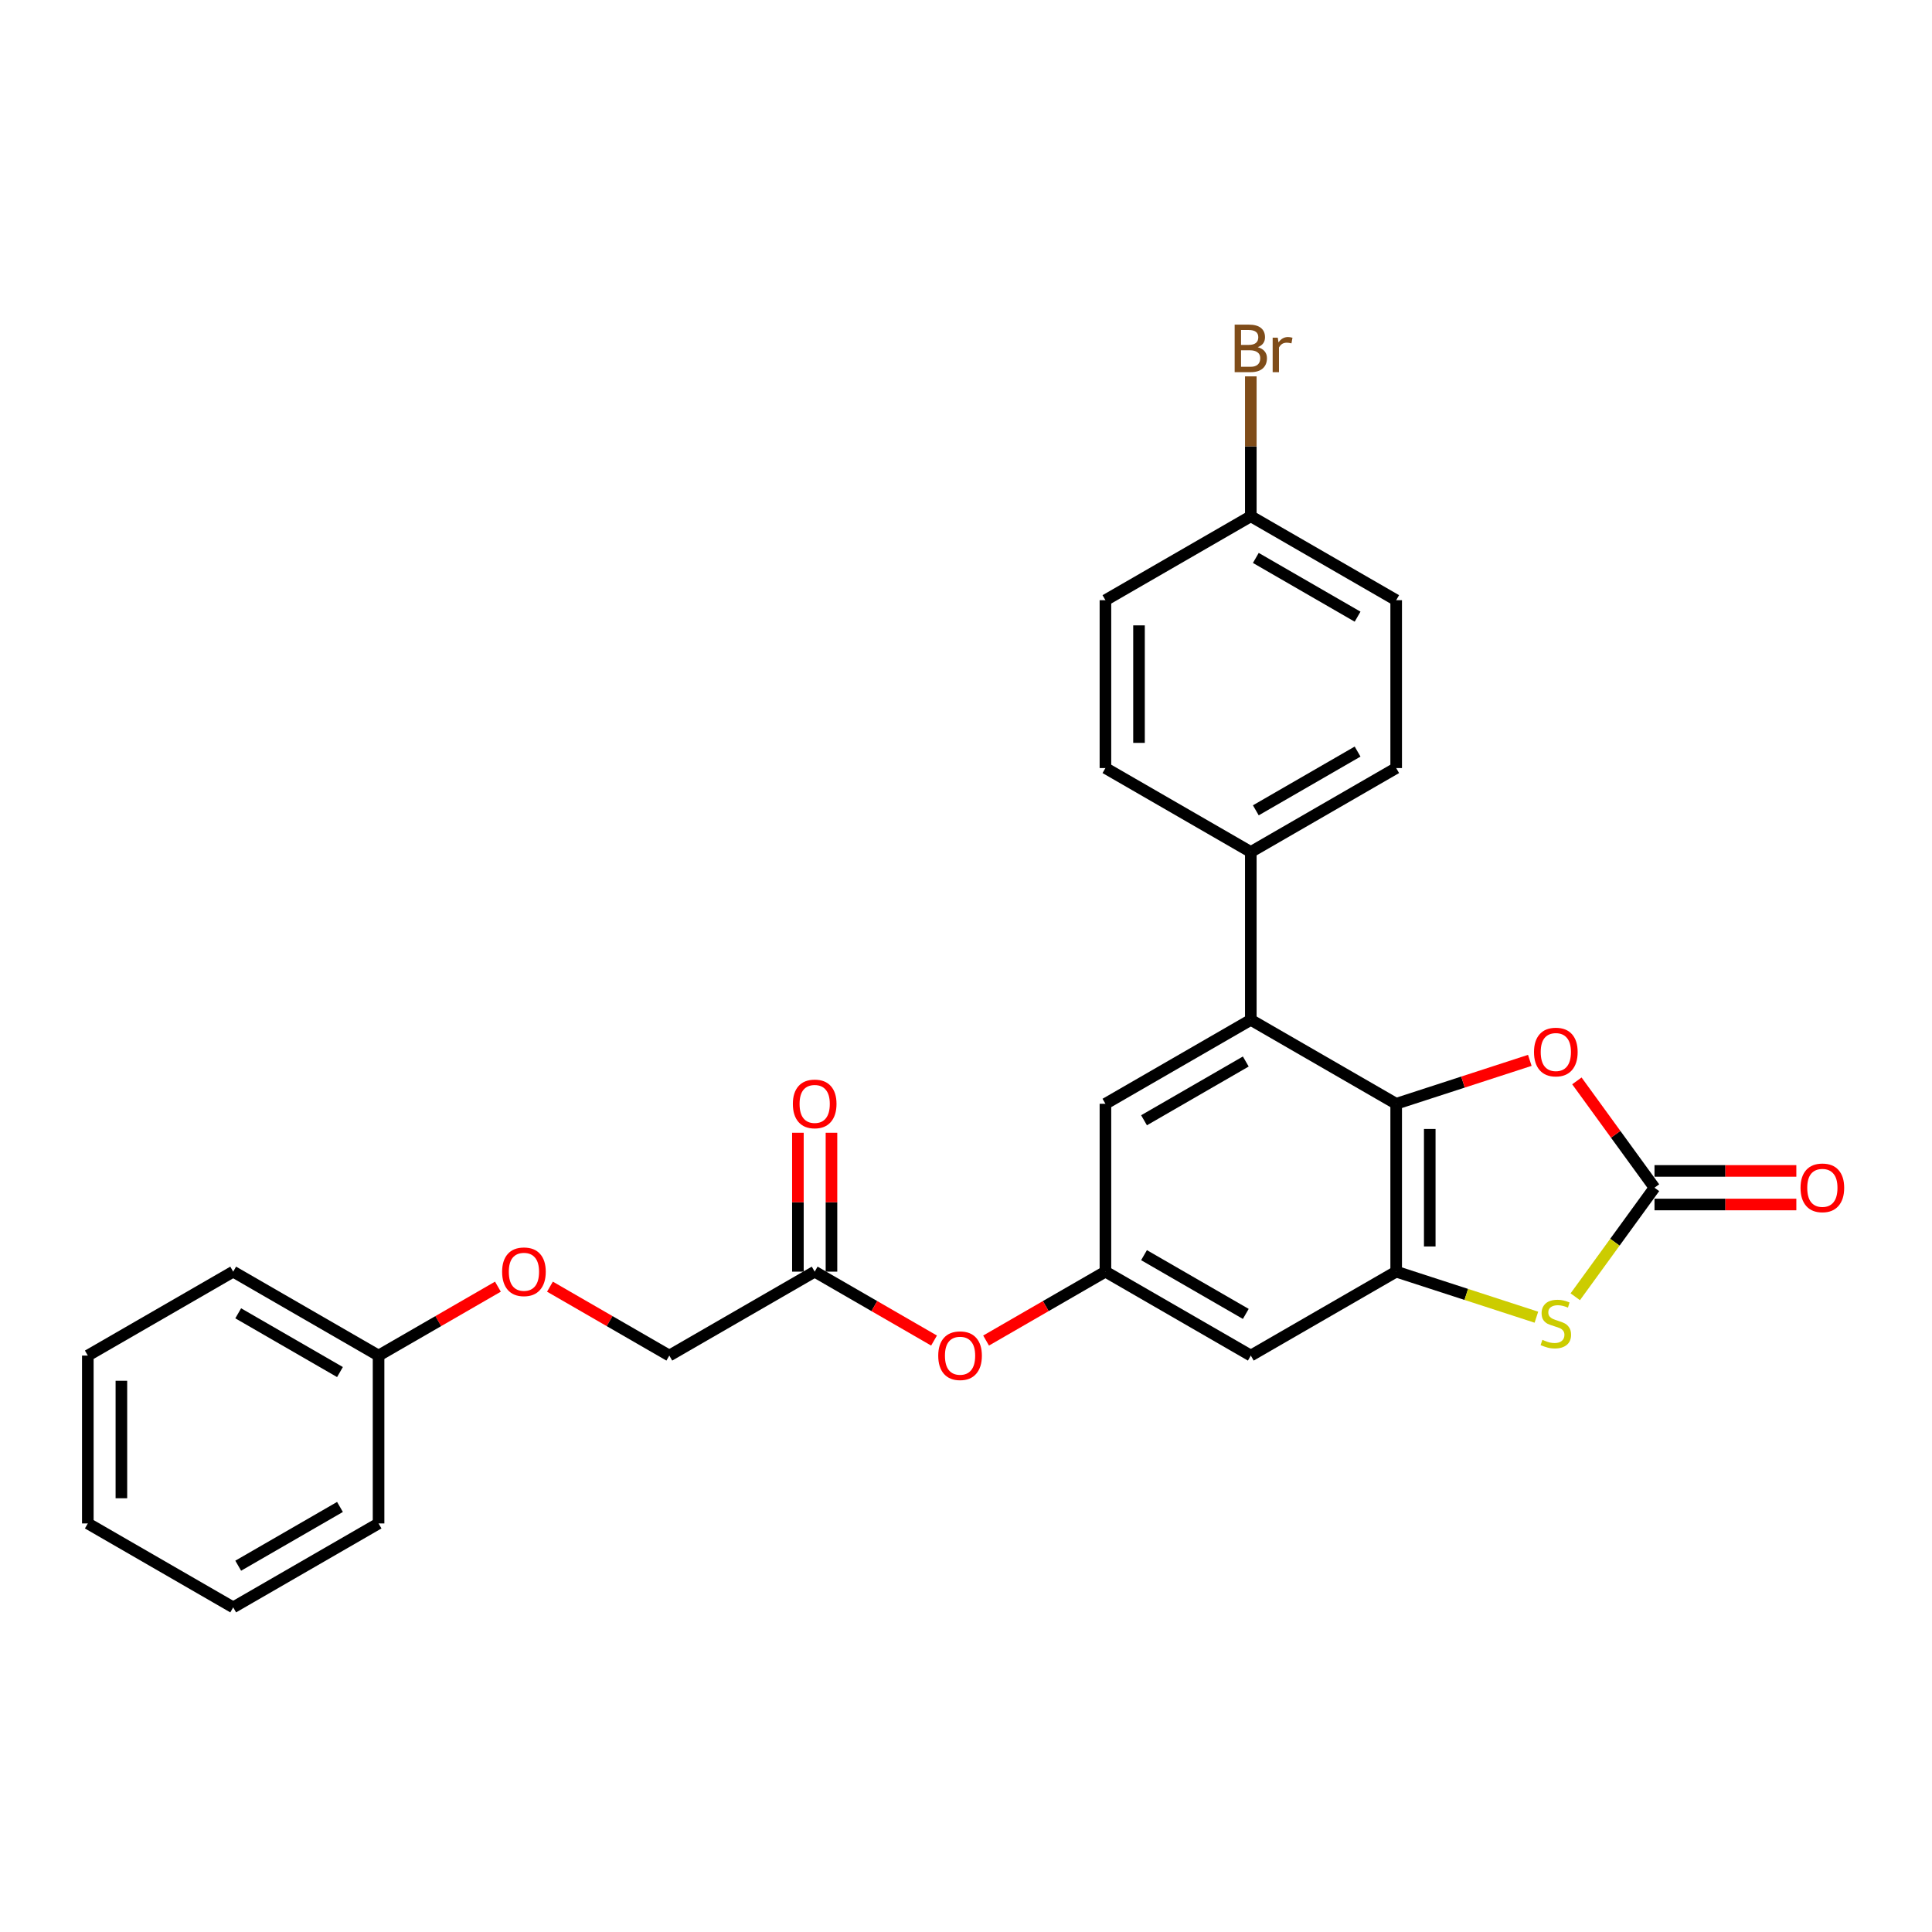 <?xml version='1.0' encoding='iso-8859-1'?>
<svg version='1.1' baseProfile='full'
              xmlns='http://www.w3.org/2000/svg'
                      xmlns:rdkit='http://www.rdkit.org/xml'
                      xmlns:xlink='http://www.w3.org/1999/xlink'
                  xml:space='preserve'
width='1000px' height='1000px' viewBox='0 0 1000 1000'>
<!-- END OF HEADER -->
<rect style='opacity:1.0;fill:#FFFFFF;stroke:none' width='1000' height='1000' x='0' y='0'> </rect>
<path class='bond-0' d='M 722.661,571.316 L 722.661,658.201' style='fill:none;fill-rule:evenodd;stroke:#000000;stroke-width:6px;stroke-linecap:butt;stroke-linejoin:miter;stroke-opacity:1' />
<path class='bond-0' d='M 740.038,584.349 L 740.038,645.169' style='fill:none;fill-rule:evenodd;stroke:#000000;stroke-width:6px;stroke-linecap:butt;stroke-linejoin:miter;stroke-opacity:1' />
<path class='bond-3' d='M 722.661,571.316 L 757.244,560.079' style='fill:none;fill-rule:evenodd;stroke:#000000;stroke-width:6px;stroke-linecap:butt;stroke-linejoin:miter;stroke-opacity:1' />
<path class='bond-3' d='M 757.244,560.079 L 791.827,548.842' style='fill:none;fill-rule:evenodd;stroke:#FF0000;stroke-width:6px;stroke-linecap:butt;stroke-linejoin:miter;stroke-opacity:1' />
<path class='bond-4' d='M 722.661,571.316 L 647.416,527.873' style='fill:none;fill-rule:evenodd;stroke:#000000;stroke-width:6px;stroke-linecap:butt;stroke-linejoin:miter;stroke-opacity:1' />
<path class='bond-2' d='M 722.661,658.201 L 758.947,669.991' style='fill:none;fill-rule:evenodd;stroke:#000000;stroke-width:6px;stroke-linecap:butt;stroke-linejoin:miter;stroke-opacity:1' />
<path class='bond-2' d='M 758.947,669.991 L 795.233,681.781' style='fill:none;fill-rule:evenodd;stroke:#CCCC00;stroke-width:6px;stroke-linecap:butt;stroke-linejoin:miter;stroke-opacity:1' />
<path class='bond-5' d='M 722.661,658.201 L 647.416,701.644' style='fill:none;fill-rule:evenodd;stroke:#000000;stroke-width:6px;stroke-linecap:butt;stroke-linejoin:miter;stroke-opacity:1' />
<path class='bond-1' d='M 856.365,614.759 L 836.277,587.111' style='fill:none;fill-rule:evenodd;stroke:#000000;stroke-width:6px;stroke-linecap:butt;stroke-linejoin:miter;stroke-opacity:1' />
<path class='bond-1' d='M 836.277,587.111 L 816.19,559.463' style='fill:none;fill-rule:evenodd;stroke:#FF0000;stroke-width:6px;stroke-linecap:butt;stroke-linejoin:miter;stroke-opacity:1' />
<path class='bond-10' d='M 856.365,623.447 L 893.074,623.447' style='fill:none;fill-rule:evenodd;stroke:#000000;stroke-width:6px;stroke-linecap:butt;stroke-linejoin:miter;stroke-opacity:1' />
<path class='bond-10' d='M 893.074,623.447 L 929.783,623.447' style='fill:none;fill-rule:evenodd;stroke:#FF0000;stroke-width:6px;stroke-linecap:butt;stroke-linejoin:miter;stroke-opacity:1' />
<path class='bond-10' d='M 856.365,606.07 L 893.074,606.07' style='fill:none;fill-rule:evenodd;stroke:#000000;stroke-width:6px;stroke-linecap:butt;stroke-linejoin:miter;stroke-opacity:1' />
<path class='bond-10' d='M 893.074,606.07 L 929.783,606.07' style='fill:none;fill-rule:evenodd;stroke:#FF0000;stroke-width:6px;stroke-linecap:butt;stroke-linejoin:miter;stroke-opacity:1' />
<path class='bond-27' d='M 856.365,614.759 L 835.86,642.98' style='fill:none;fill-rule:evenodd;stroke:#000000;stroke-width:6px;stroke-linecap:butt;stroke-linejoin:miter;stroke-opacity:1' />
<path class='bond-27' d='M 835.86,642.98 L 815.356,671.202' style='fill:none;fill-rule:evenodd;stroke:#CCCC00;stroke-width:6px;stroke-linecap:butt;stroke-linejoin:miter;stroke-opacity:1' />
<path class='bond-7' d='M 647.416,527.873 L 572.171,571.316' style='fill:none;fill-rule:evenodd;stroke:#000000;stroke-width:6px;stroke-linecap:butt;stroke-linejoin:miter;stroke-opacity:1' />
<path class='bond-7' d='M 644.818,549.438 L 592.146,579.848' style='fill:none;fill-rule:evenodd;stroke:#000000;stroke-width:6px;stroke-linecap:butt;stroke-linejoin:miter;stroke-opacity:1' />
<path class='bond-8' d='M 647.416,527.873 L 647.416,440.987' style='fill:none;fill-rule:evenodd;stroke:#000000;stroke-width:6px;stroke-linecap:butt;stroke-linejoin:miter;stroke-opacity:1' />
<path class='bond-28' d='M 647.416,701.644 L 572.171,658.201' style='fill:none;fill-rule:evenodd;stroke:#000000;stroke-width:6px;stroke-linecap:butt;stroke-linejoin:miter;stroke-opacity:1' />
<path class='bond-28' d='M 644.818,680.079 L 592.146,649.669' style='fill:none;fill-rule:evenodd;stroke:#000000;stroke-width:6px;stroke-linecap:butt;stroke-linejoin:miter;stroke-opacity:1' />
<path class='bond-6' d='M 572.171,658.201 L 572.171,571.316' style='fill:none;fill-rule:evenodd;stroke:#000000;stroke-width:6px;stroke-linecap:butt;stroke-linejoin:miter;stroke-opacity:1' />
<path class='bond-11' d='M 572.171,658.201 L 541.282,676.035' style='fill:none;fill-rule:evenodd;stroke:#000000;stroke-width:6px;stroke-linecap:butt;stroke-linejoin:miter;stroke-opacity:1' />
<path class='bond-11' d='M 541.282,676.035 L 510.393,693.869' style='fill:none;fill-rule:evenodd;stroke:#FF0000;stroke-width:6px;stroke-linecap:butt;stroke-linejoin:miter;stroke-opacity:1' />
<path class='bond-13' d='M 647.416,440.987 L 722.661,397.544' style='fill:none;fill-rule:evenodd;stroke:#000000;stroke-width:6px;stroke-linecap:butt;stroke-linejoin:miter;stroke-opacity:1' />
<path class='bond-13' d='M 650.014,419.422 L 702.686,389.012' style='fill:none;fill-rule:evenodd;stroke:#000000;stroke-width:6px;stroke-linecap:butt;stroke-linejoin:miter;stroke-opacity:1' />
<path class='bond-14' d='M 647.416,440.987 L 572.171,397.544' style='fill:none;fill-rule:evenodd;stroke:#000000;stroke-width:6px;stroke-linecap:butt;stroke-linejoin:miter;stroke-opacity:1' />
<path class='bond-9' d='M 421.681,658.201 L 452.57,676.035' style='fill:none;fill-rule:evenodd;stroke:#000000;stroke-width:6px;stroke-linecap:butt;stroke-linejoin:miter;stroke-opacity:1' />
<path class='bond-9' d='M 452.57,676.035 L 483.458,693.869' style='fill:none;fill-rule:evenodd;stroke:#FF0000;stroke-width:6px;stroke-linecap:butt;stroke-linejoin:miter;stroke-opacity:1' />
<path class='bond-12' d='M 430.369,658.201 L 430.369,622.257' style='fill:none;fill-rule:evenodd;stroke:#000000;stroke-width:6px;stroke-linecap:butt;stroke-linejoin:miter;stroke-opacity:1' />
<path class='bond-12' d='M 430.369,622.257 L 430.369,586.312' style='fill:none;fill-rule:evenodd;stroke:#FF0000;stroke-width:6px;stroke-linecap:butt;stroke-linejoin:miter;stroke-opacity:1' />
<path class='bond-12' d='M 412.992,658.201 L 412.992,622.257' style='fill:none;fill-rule:evenodd;stroke:#000000;stroke-width:6px;stroke-linecap:butt;stroke-linejoin:miter;stroke-opacity:1' />
<path class='bond-12' d='M 412.992,622.257 L 412.992,586.312' style='fill:none;fill-rule:evenodd;stroke:#FF0000;stroke-width:6px;stroke-linecap:butt;stroke-linejoin:miter;stroke-opacity:1' />
<path class='bond-16' d='M 421.681,658.201 L 346.435,701.644' style='fill:none;fill-rule:evenodd;stroke:#000000;stroke-width:6px;stroke-linecap:butt;stroke-linejoin:miter;stroke-opacity:1' />
<path class='bond-19' d='M 722.661,397.544 L 722.661,310.659' style='fill:none;fill-rule:evenodd;stroke:#000000;stroke-width:6px;stroke-linecap:butt;stroke-linejoin:miter;stroke-opacity:1' />
<path class='bond-18' d='M 572.171,397.544 L 572.171,310.659' style='fill:none;fill-rule:evenodd;stroke:#000000;stroke-width:6px;stroke-linecap:butt;stroke-linejoin:miter;stroke-opacity:1' />
<path class='bond-18' d='M 589.548,384.512 L 589.548,323.692' style='fill:none;fill-rule:evenodd;stroke:#000000;stroke-width:6px;stroke-linecap:butt;stroke-linejoin:miter;stroke-opacity:1' />
<path class='bond-15' d='M 284.657,665.977 L 315.546,683.811' style='fill:none;fill-rule:evenodd;stroke:#FF0000;stroke-width:6px;stroke-linecap:butt;stroke-linejoin:miter;stroke-opacity:1' />
<path class='bond-15' d='M 315.546,683.811 L 346.435,701.644' style='fill:none;fill-rule:evenodd;stroke:#000000;stroke-width:6px;stroke-linecap:butt;stroke-linejoin:miter;stroke-opacity:1' />
<path class='bond-21' d='M 257.723,665.977 L 226.834,683.811' style='fill:none;fill-rule:evenodd;stroke:#FF0000;stroke-width:6px;stroke-linecap:butt;stroke-linejoin:miter;stroke-opacity:1' />
<path class='bond-21' d='M 226.834,683.811 L 195.945,701.644' style='fill:none;fill-rule:evenodd;stroke:#000000;stroke-width:6px;stroke-linecap:butt;stroke-linejoin:miter;stroke-opacity:1' />
<path class='bond-17' d='M 647.416,267.216 L 572.171,310.659' style='fill:none;fill-rule:evenodd;stroke:#000000;stroke-width:6px;stroke-linecap:butt;stroke-linejoin:miter;stroke-opacity:1' />
<path class='bond-20' d='M 647.416,267.216 L 647.416,231.011' style='fill:none;fill-rule:evenodd;stroke:#000000;stroke-width:6px;stroke-linecap:butt;stroke-linejoin:miter;stroke-opacity:1' />
<path class='bond-20' d='M 647.416,231.011 L 647.416,194.805' style='fill:none;fill-rule:evenodd;stroke:#7F4C19;stroke-width:6px;stroke-linecap:butt;stroke-linejoin:miter;stroke-opacity:1' />
<path class='bond-29' d='M 647.416,267.216 L 722.661,310.659' style='fill:none;fill-rule:evenodd;stroke:#000000;stroke-width:6px;stroke-linecap:butt;stroke-linejoin:miter;stroke-opacity:1' />
<path class='bond-29' d='M 650.014,288.781 L 702.686,319.191' style='fill:none;fill-rule:evenodd;stroke:#000000;stroke-width:6px;stroke-linecap:butt;stroke-linejoin:miter;stroke-opacity:1' />
<path class='bond-22' d='M 195.945,701.644 L 120.7,658.201' style='fill:none;fill-rule:evenodd;stroke:#000000;stroke-width:6px;stroke-linecap:butt;stroke-linejoin:miter;stroke-opacity:1' />
<path class='bond-22' d='M 175.97,710.177 L 123.298,679.767' style='fill:none;fill-rule:evenodd;stroke:#000000;stroke-width:6px;stroke-linecap:butt;stroke-linejoin:miter;stroke-opacity:1' />
<path class='bond-23' d='M 195.945,701.644 L 195.945,788.53' style='fill:none;fill-rule:evenodd;stroke:#000000;stroke-width:6px;stroke-linecap:butt;stroke-linejoin:miter;stroke-opacity:1' />
<path class='bond-25' d='M 120.7,658.201 L 45.455,701.644' style='fill:none;fill-rule:evenodd;stroke:#000000;stroke-width:6px;stroke-linecap:butt;stroke-linejoin:miter;stroke-opacity:1' />
<path class='bond-24' d='M 195.945,788.53 L 120.7,831.973' style='fill:none;fill-rule:evenodd;stroke:#000000;stroke-width:6px;stroke-linecap:butt;stroke-linejoin:miter;stroke-opacity:1' />
<path class='bond-24' d='M 175.97,779.997 L 123.298,810.407' style='fill:none;fill-rule:evenodd;stroke:#000000;stroke-width:6px;stroke-linecap:butt;stroke-linejoin:miter;stroke-opacity:1' />
<path class='bond-26' d='M 120.7,831.973 L 45.455,788.53' style='fill:none;fill-rule:evenodd;stroke:#000000;stroke-width:6px;stroke-linecap:butt;stroke-linejoin:miter;stroke-opacity:1' />
<path class='bond-30' d='M 45.455,701.644 L 45.455,788.53' style='fill:none;fill-rule:evenodd;stroke:#000000;stroke-width:6px;stroke-linecap:butt;stroke-linejoin:miter;stroke-opacity:1' />
<path class='bond-30' d='M 62.832,714.677 L 62.832,775.497' style='fill:none;fill-rule:evenodd;stroke:#000000;stroke-width:6px;stroke-linecap:butt;stroke-linejoin:miter;stroke-opacity:1' />
<path  class='atom-3' d='M 798.344 693.496
Q 798.622 693.6, 799.769 694.087
Q 800.915 694.573, 802.167 694.886
Q 803.453 695.164, 804.704 695.164
Q 807.032 695.164, 808.388 694.052
Q 809.743 692.905, 809.743 690.924
Q 809.743 689.569, 809.048 688.735
Q 808.388 687.9, 807.345 687.449
Q 806.302 686.997, 804.565 686.476
Q 802.375 685.815, 801.055 685.19
Q 799.769 684.564, 798.83 683.243
Q 797.927 681.923, 797.927 679.698
Q 797.927 676.605, 800.012 674.694
Q 802.132 672.782, 806.302 672.782
Q 809.152 672.782, 812.384 674.138
L 811.585 676.814
Q 808.631 675.597, 806.407 675.597
Q 804.009 675.597, 802.688 676.605
Q 801.367 677.578, 801.402 679.281
Q 801.402 680.602, 802.062 681.401
Q 802.757 682.201, 803.731 682.653
Q 804.738 683.104, 806.407 683.626
Q 808.631 684.321, 809.952 685.016
Q 811.272 685.711, 812.211 687.136
Q 813.184 688.526, 813.184 690.924
Q 813.184 694.33, 810.89 696.172
Q 808.631 697.979, 804.843 697.979
Q 802.653 697.979, 800.985 697.493
Q 799.352 697.041, 797.405 696.241
L 798.344 693.496
' fill='#CCCC00'/>
<path  class='atom-4' d='M 793.999 544.536
Q 793.999 538.628, 796.919 535.326
Q 799.838 532.025, 805.295 532.025
Q 810.751 532.025, 813.67 535.326
Q 816.59 538.628, 816.59 544.536
Q 816.59 550.514, 813.636 553.92
Q 810.681 557.291, 805.295 557.291
Q 799.873 557.291, 796.919 553.92
Q 793.999 550.549, 793.999 544.536
M 805.295 554.511
Q 809.048 554.511, 811.064 552.008
Q 813.114 549.471, 813.114 544.536
Q 813.114 539.705, 811.064 537.272
Q 809.048 534.805, 805.295 534.805
Q 801.541 534.805, 799.491 537.238
Q 797.475 539.671, 797.475 544.536
Q 797.475 549.506, 799.491 552.008
Q 801.541 554.511, 805.295 554.511
' fill='#FF0000'/>
<path  class='atom-11' d='M 931.955 614.828
Q 931.955 608.92, 934.875 605.618
Q 937.794 602.317, 943.25 602.317
Q 948.707 602.317, 951.626 605.618
Q 954.545 608.92, 954.545 614.828
Q 954.545 620.806, 951.591 624.212
Q 948.637 627.583, 943.25 627.583
Q 937.829 627.583, 934.875 624.212
Q 931.955 620.841, 931.955 614.828
M 943.25 624.803
Q 947.004 624.803, 949.02 622.3
Q 951.07 619.763, 951.07 614.828
Q 951.07 609.997, 949.02 607.564
Q 947.004 605.097, 943.25 605.097
Q 939.497 605.097, 937.446 607.53
Q 935.431 609.963, 935.431 614.828
Q 935.431 619.798, 937.446 622.3
Q 939.497 624.803, 943.25 624.803
' fill='#FF0000'/>
<path  class='atom-12' d='M 485.631 701.714
Q 485.631 695.806, 488.55 692.504
Q 491.469 689.202, 496.926 689.202
Q 502.382 689.202, 505.302 692.504
Q 508.221 695.806, 508.221 701.714
Q 508.221 707.692, 505.267 711.097
Q 502.313 714.469, 496.926 714.469
Q 491.504 714.469, 488.55 711.097
Q 485.631 707.726, 485.631 701.714
M 496.926 711.688
Q 500.679 711.688, 502.695 709.186
Q 504.745 706.649, 504.745 701.714
Q 504.745 696.883, 502.695 694.45
Q 500.679 691.983, 496.926 691.983
Q 493.172 691.983, 491.122 694.415
Q 489.106 696.848, 489.106 701.714
Q 489.106 706.684, 491.122 709.186
Q 493.172 711.688, 496.926 711.688
' fill='#FF0000'/>
<path  class='atom-13' d='M 410.385 571.385
Q 410.385 565.477, 413.305 562.175
Q 416.224 558.874, 421.681 558.874
Q 427.137 558.874, 430.056 562.175
Q 432.976 565.477, 432.976 571.385
Q 432.976 577.363, 430.022 580.769
Q 427.067 584.14, 421.681 584.14
Q 416.259 584.14, 413.305 580.769
Q 410.385 577.398, 410.385 571.385
M 421.681 581.36
Q 425.434 581.36, 427.45 578.857
Q 429.5 576.32, 429.5 571.385
Q 429.5 566.554, 427.45 564.122
Q 425.434 561.654, 421.681 561.654
Q 417.927 561.654, 415.877 564.087
Q 413.861 566.52, 413.861 571.385
Q 413.861 576.355, 415.877 578.857
Q 417.927 581.36, 421.681 581.36
' fill='#FF0000'/>
<path  class='atom-16' d='M 259.895 658.271
Q 259.895 652.363, 262.814 649.061
Q 265.734 645.759, 271.19 645.759
Q 276.647 645.759, 279.566 649.061
Q 282.485 652.363, 282.485 658.271
Q 282.485 664.249, 279.531 667.655
Q 276.577 671.026, 271.19 671.026
Q 265.768 671.026, 262.814 667.655
Q 259.895 664.283, 259.895 658.271
M 271.19 668.245
Q 274.944 668.245, 276.959 665.743
Q 279.01 663.206, 279.01 658.271
Q 279.01 653.44, 276.959 651.007
Q 274.944 648.54, 271.19 648.54
Q 267.437 648.54, 265.386 650.973
Q 263.37 653.405, 263.37 658.271
Q 263.37 663.241, 265.386 665.743
Q 267.437 668.245, 271.19 668.245
' fill='#FF0000'/>
<path  class='atom-21' d='M 651.013 179.705
Q 653.376 180.365, 654.558 181.825
Q 655.775 183.25, 655.775 185.37
Q 655.775 188.776, 653.585 190.722
Q 651.43 192.633, 647.329 192.633
L 639.058 192.633
L 639.058 168.027
L 646.321 168.027
Q 650.527 168.027, 652.647 169.73
Q 654.767 171.433, 654.767 174.561
Q 654.767 178.28, 651.013 179.705
M 642.359 170.808
L 642.359 178.523
L 646.321 178.523
Q 648.754 178.523, 650.005 177.55
Q 651.291 176.542, 651.291 174.561
Q 651.291 170.808, 646.321 170.808
L 642.359 170.808
M 647.329 189.853
Q 649.727 189.853, 651.013 188.706
Q 652.299 187.559, 652.299 185.37
Q 652.299 183.354, 650.874 182.346
Q 649.484 181.303, 646.808 181.303
L 642.359 181.303
L 642.359 189.853
L 647.329 189.853
' fill='#7F4C19'/>
<path  class='atom-21' d='M 661.37 174.77
L 661.752 177.237
Q 663.629 174.457, 666.687 174.457
Q 667.661 174.457, 668.981 174.804
L 668.46 177.724
Q 666.965 177.376, 666.131 177.376
Q 664.672 177.376, 663.699 177.967
Q 662.76 178.523, 661.996 179.878
L 661.996 192.633
L 658.729 192.633
L 658.729 174.77
L 661.37 174.77
' fill='#7F4C19'/>
</svg>
